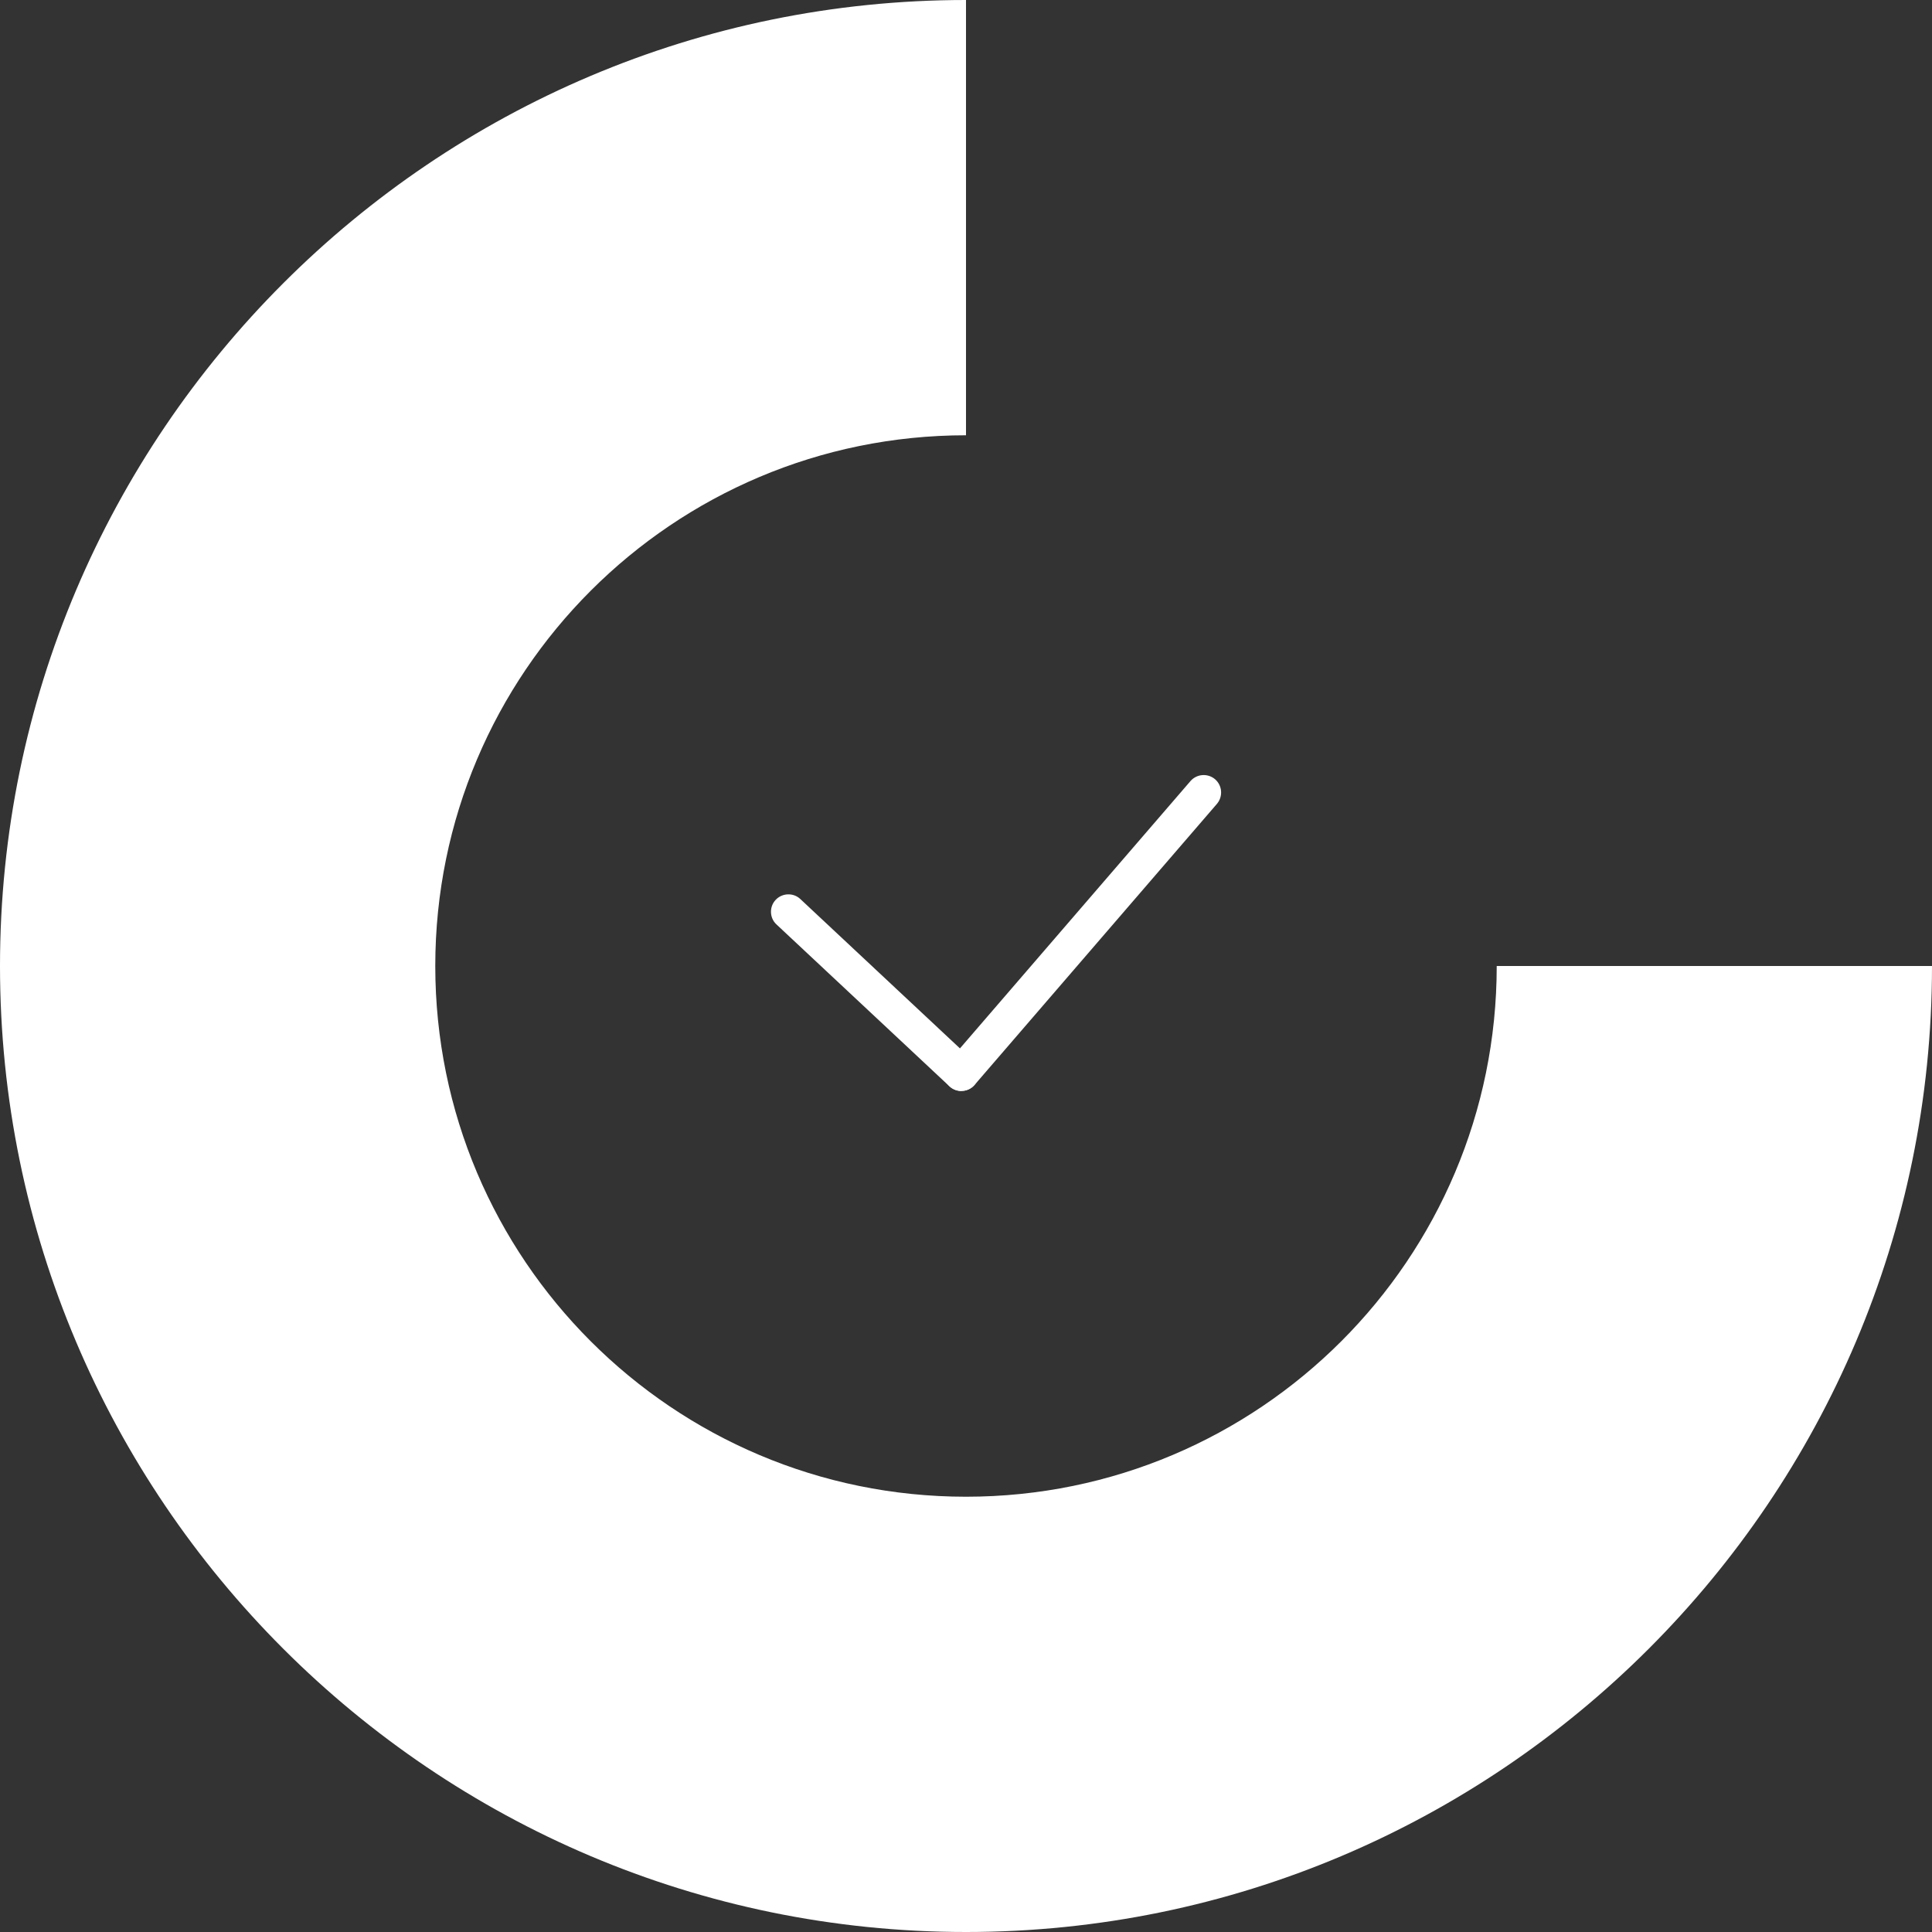 <?xml version="1.0" encoding="UTF-8"?>
<svg xmlns="http://www.w3.org/2000/svg" id="Calque_2" viewBox="0 0 177.32 177.32">
  <rect x="0" y="0" width="177.32" height="177.32" fill="#333333" stroke="none"/>
  <g id="Calque_1-2">
    <path d="m177.32,88.66h-39.95c0,26.9-21.81,48.71-48.71,48.71s-48.71-21.81-48.71-48.71,21.81-48.71,48.71-48.71V0C39.77,0,0,39.77,0,88.66s39.77,88.66,88.66,88.66c48.89,0,88.66-39.77,88.66-88.66Z" fill="#fff"></path>
    <path d="m88.23,100.13c-.39,0-.78-.14-1.09-.43l-15.87-14.85c-.34-.31-.51-.74-.51-1.17,0-.39.14-.78.43-1.09.6-.64,1.62-.68,2.26-.08l15.87,14.85c.34.31.51.74.51,1.17,0,.39-.14.78-.43,1.09-.31.34-.74.51-1.17.51Z" fill="#fff"></path>
    <path d="m88.23,100.13c-.37,0-.74-.13-1.04-.39-.67-.58-.74-1.59-.17-2.26l22.24-25.79c.58-.67,1.59-.74,2.26-.17.67.58.74,1.59.17,2.26l-22.24,25.79c-.32.37-.76.55-1.21.55Z" fill="#fff"></path>
  </g>
</svg>
